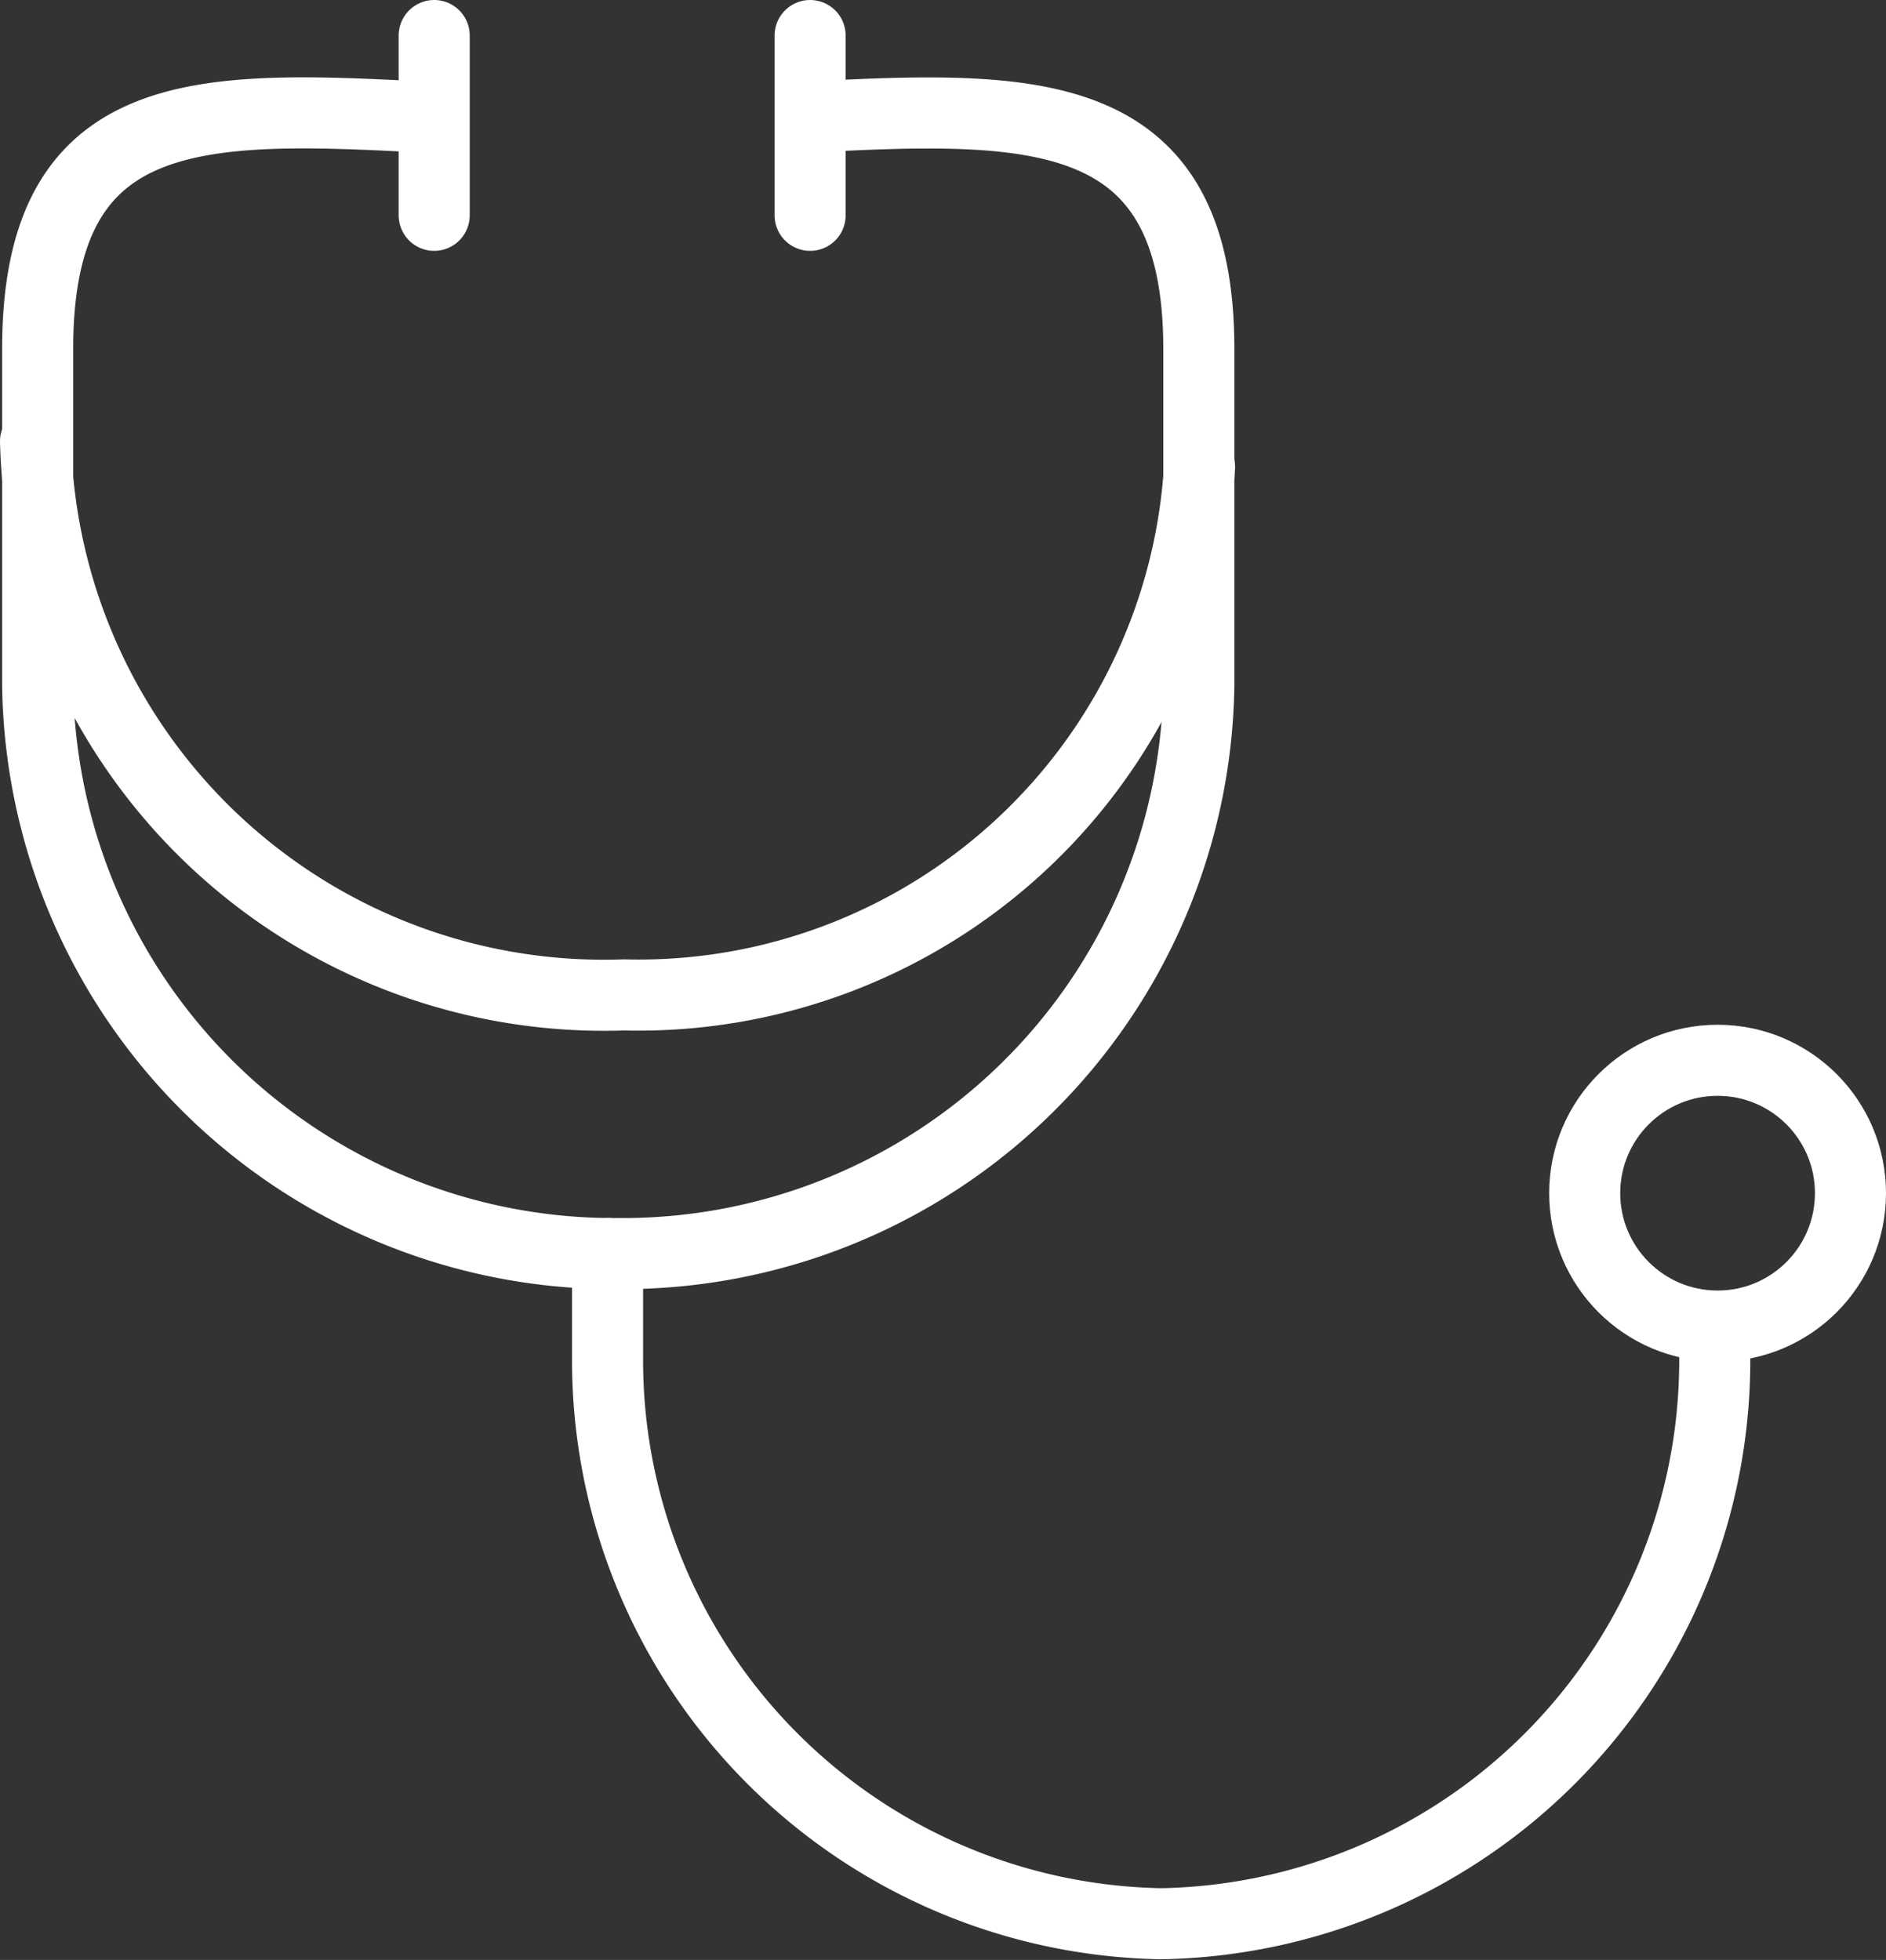 <svg xmlns="http://www.w3.org/2000/svg" viewBox="0 0 26.54 27.58"><rect x="0" y="0" width="26.54" height="27.58" fill="#333333" stroke="none"/><defs><style>.cls-1,.cls-2{fill:none;stroke:#fff;stroke-miterlimit:10;}.cls-1{stroke-linecap:round;}</style></defs><g id="Calque_2" data-name="Calque 2"><g id="Calque_1-2" data-name="Calque 1"><path class="cls-1" d="M11.53,1.64c3.1-.16,5.34-.14,5.34,3.27V9.64a8.11,8.11,0,0,1-8.17,8h0a8.11,8.11,0,0,1-8.17-8V4.91C.53,1.42,2.81,1.48,6,1.65"/><path class="cls-1" d="M16.88,6.57A7.91,7.91,0,0,1,8.78,14h0A8,8,0,0,1,.5,6.21"/><path class="cls-1" d="M24.13,19.07a7.93,7.93,0,0,1-7.79,8h0a7.93,7.93,0,0,1-7.79-8V17.64"/><line class="cls-1" x1="6.11" y1="0.5" x2="6.11" y2="3.03"/><line class="cls-1" x1="11.4" y1="0.5" x2="11.4" y2="3.03"/><circle class="cls-2" cx="24.17" cy="16.79" r="1.87"/></g></g></svg>